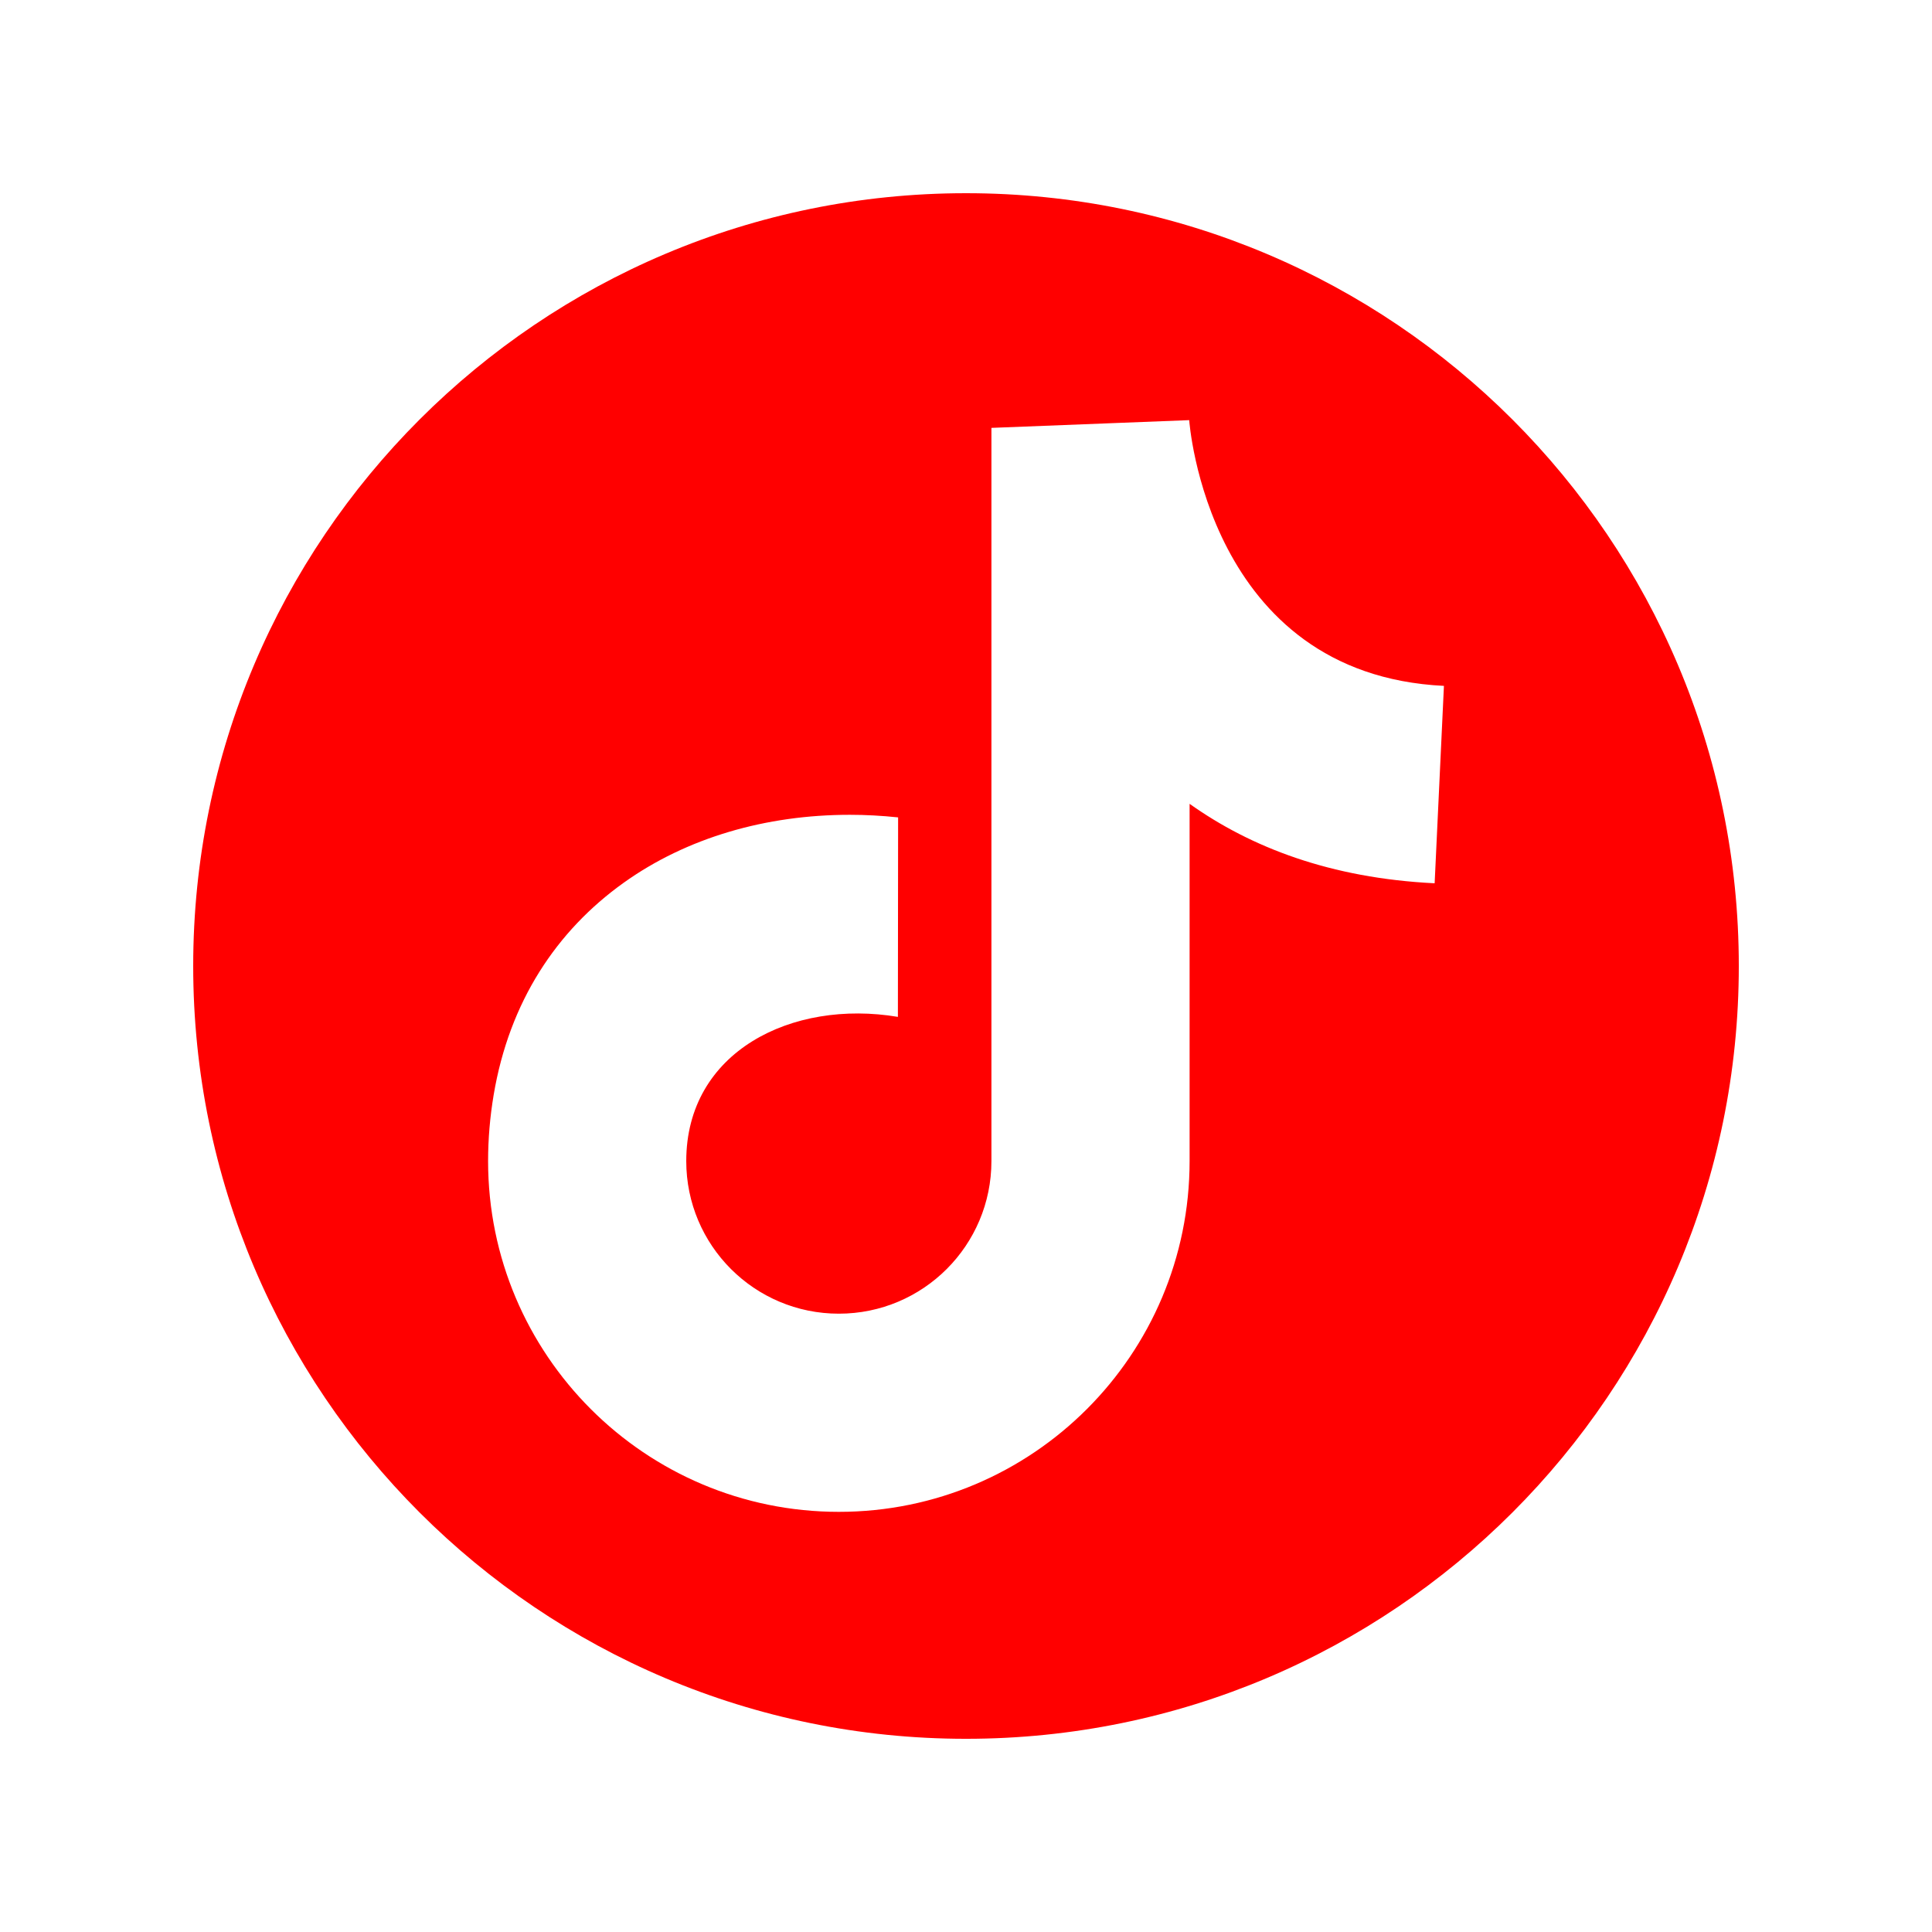 <?xml version="1.0" encoding="UTF-8"?>
<!DOCTYPE svg PUBLIC "-//W3C//DTD SVG 1.1//EN" "http://www.w3.org/Graphics/SVG/1.1/DTD/svg11.dtd">
<!-- Creator: CorelDRAW -->
<svg xmlns="http://www.w3.org/2000/svg" xml:space="preserve" width="3.333in" height="3.333in" version="1.1" style="shape-rendering:geometricPrecision; text-rendering:geometricPrecision; image-rendering:optimizeQuality; fill-rule:evenodd; clip-rule:evenodd"
viewBox="0 0 3333.33 3333.33"
 xmlns:xlink="http://www.w3.org/1999/xlink"
 xmlns:xodm="http://www.corel.com/coreldraw/odm/2003">
 <defs>
  <style type="text/css">
   <![CDATA[
    .fil0 {fill:none}
    .fil1 {fill:red}
   ]]>
  </style>
 </defs>
 <g id="Layer_x0020_1">
  <rect class="fil0" x="-0" y="-0.01" width="3333.33" height="3333.33"/>
  <path class="fil1" d="M1666.67 3000c736.38,0 1333.33,-596.96 1333.33,-1333.33 0,-736.38 -596.96,-1333.33 -1333.33,-1333.33 -736.38,0 -1333.33,596.96 -1333.33,1333.33 0,736.38 596.96,1333.33 1333.33,1333.33zm-117.53 -1245.57c-183.1,-30.69 -365.13,60.12 -365.13,248.84 0,72.71 29.46,138.54 77.09,186.17 47.63,47.63 113.45,77.09 186.17,77.09 72.72,0 138.54,-29.46 186.17,-77.09 47.63,-47.63 77.09,-113.45 77.09,-186.17l0 -1265.04 341.24 -13.35c0.1,1.25 30.69,438.56 439.48,458.49l-16.02 340.57c-179.76,-8.77 -317.39,-62.15 -422.78,-137.08l0 616.41c0,167.09 -67.74,318.38 -177.27,427.9 -109.52,109.52 -260.81,177.26 -427.9,177.26 -167.09,0 -318.38,-67.74 -427.9,-177.26 -109.52,-109.52 -177.26,-260.81 -177.26,-427.9 0,-38.42 3.29,-76.47 9.58,-114 27.05,-161.32 108.94,-283.56 223.85,-365.88 109.17,-78.21 246.08,-117.6 390.83,-117.6 26.95,0 54.73,1.49 83.16,4.46 0,0 -0.37,344.17 -0.37,344.17z"/>
 </g>
</svg>
